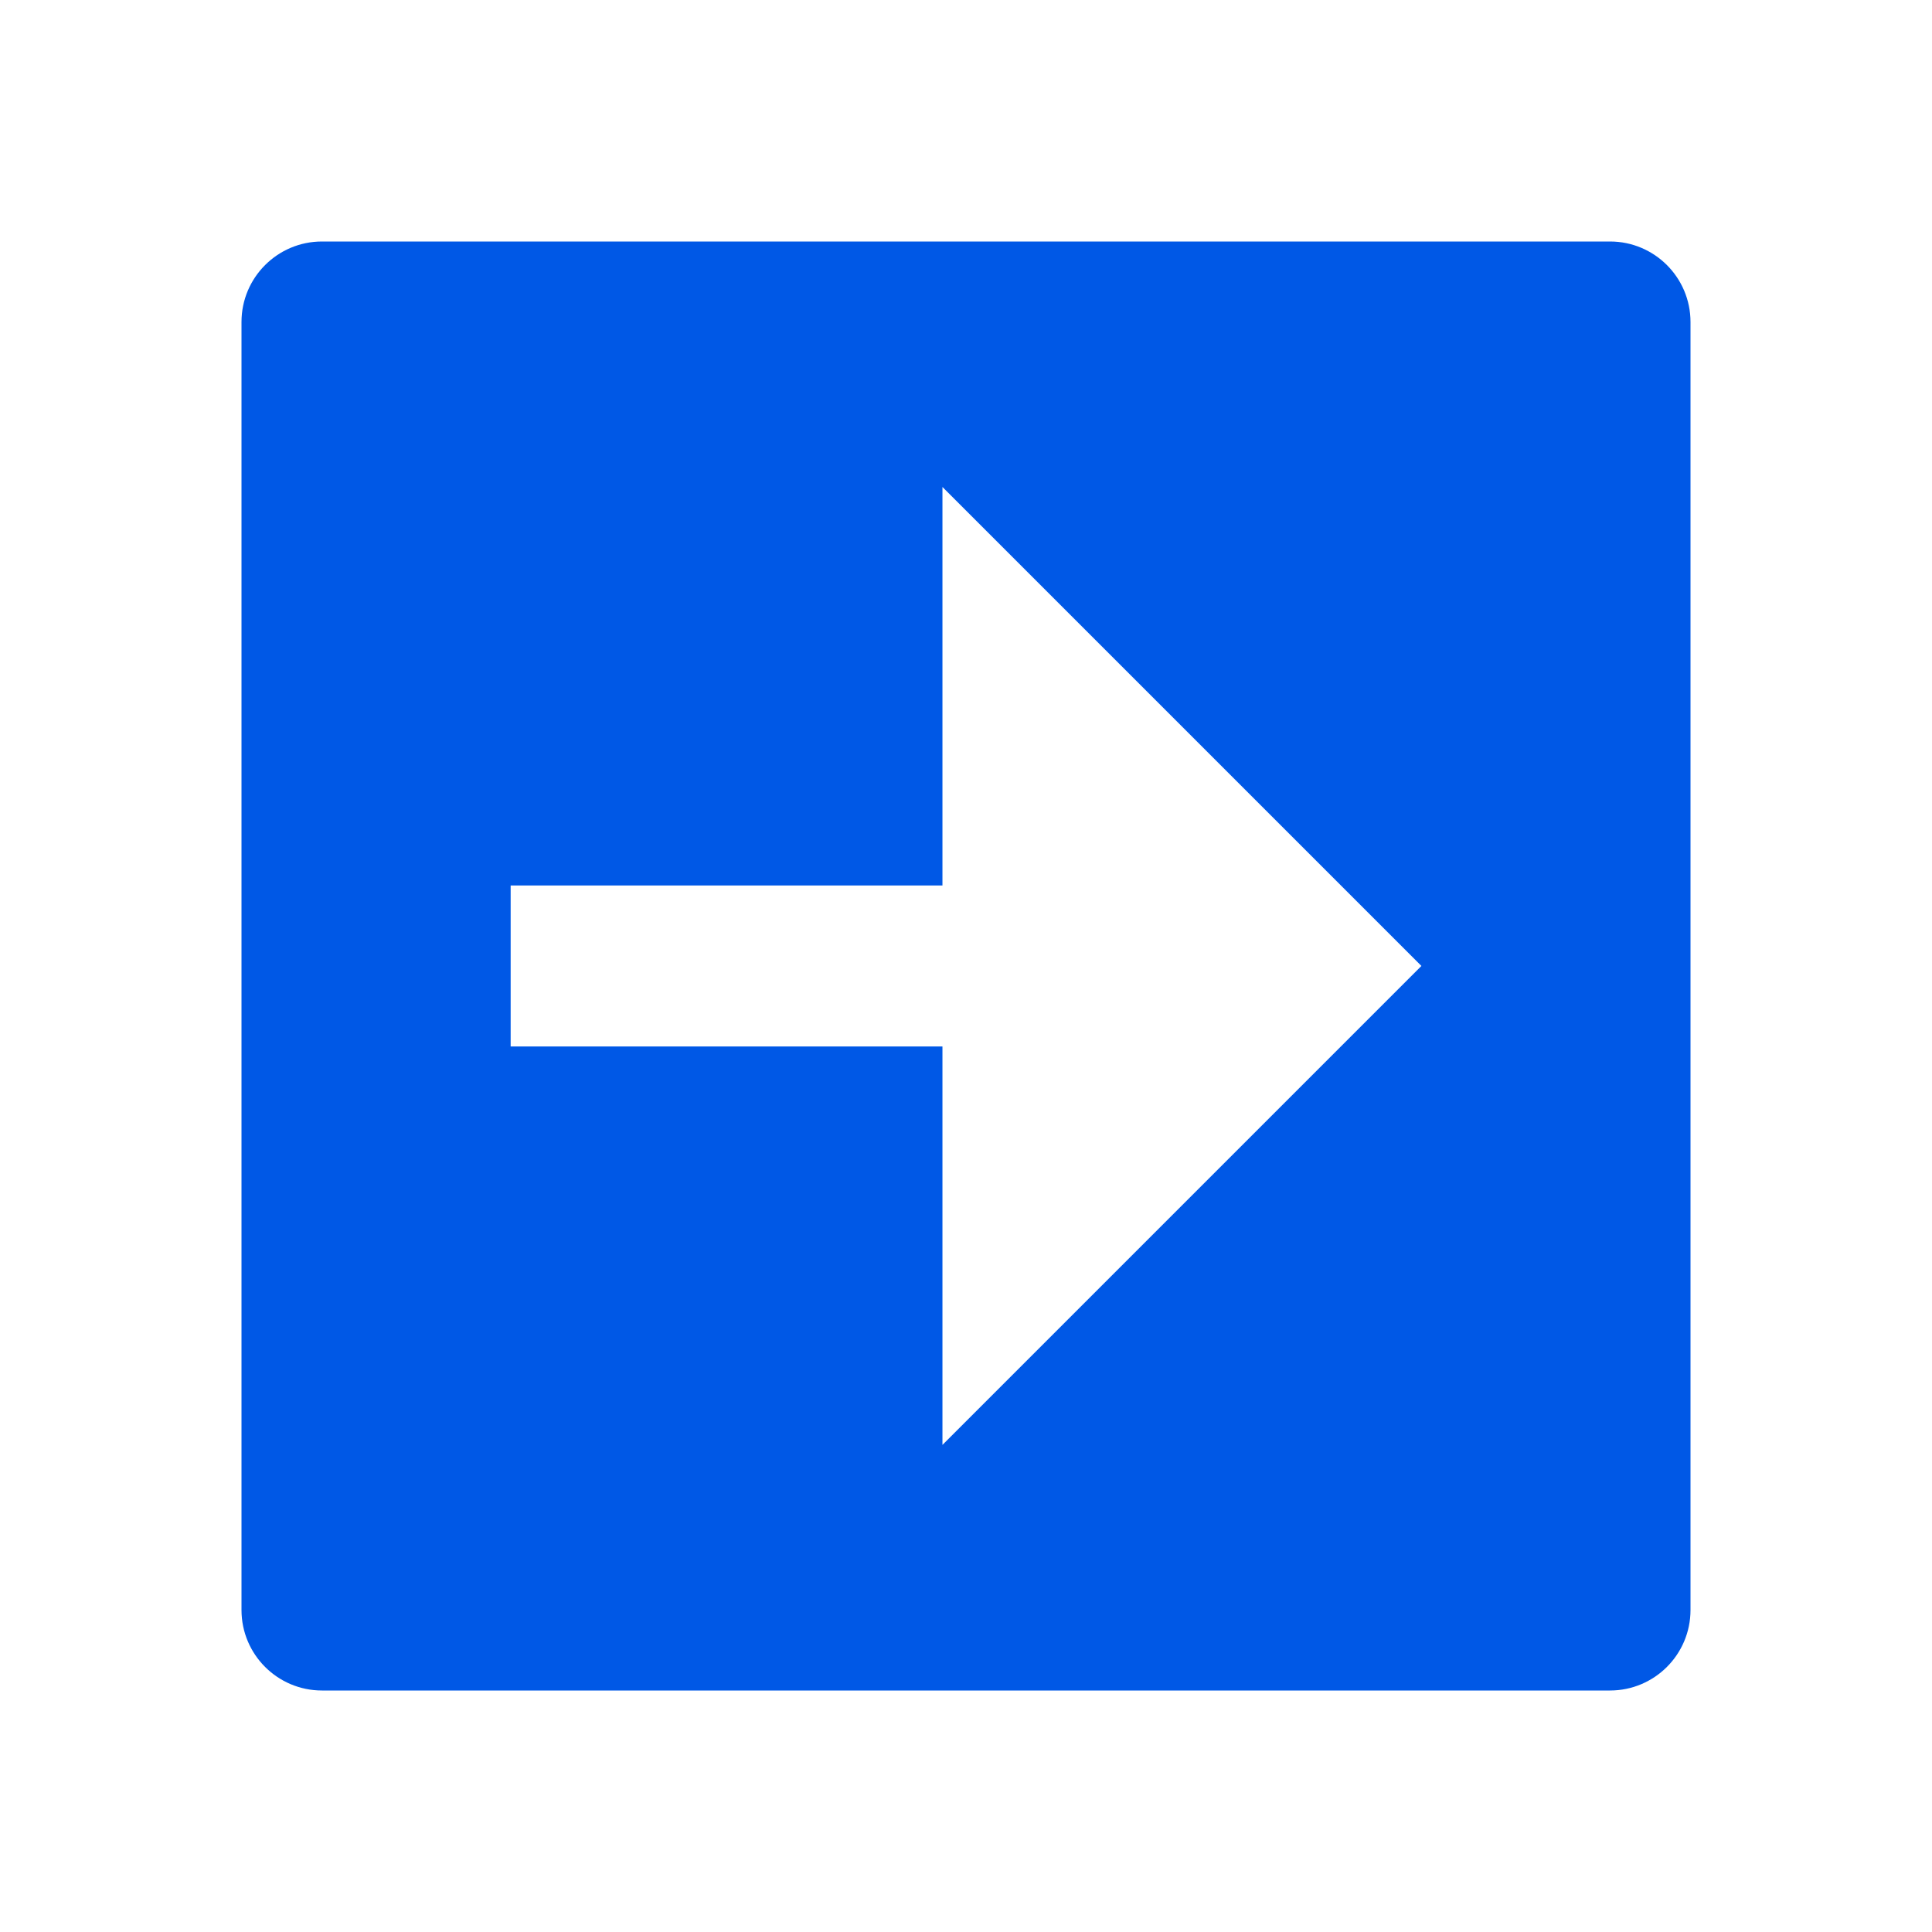 <svg width="32" height="32" viewBox="0 0 32 32" fill="none" xmlns="http://www.w3.org/2000/svg">
<path d="M5.333 4C4.597 4 4 4.597 4 5.333V26.667C4 27.403 4.597 28 5.333 28H26.667C27.403 28 28 27.403 28 26.667V5.333C28 4.597 27.403 4 26.667 4H5.333ZM23.543 15.999L15.61 23.932V17.333H8.458V14.666H15.61V8.066L23.543 15.999Z" fill="#0058E6"/>
</svg>
